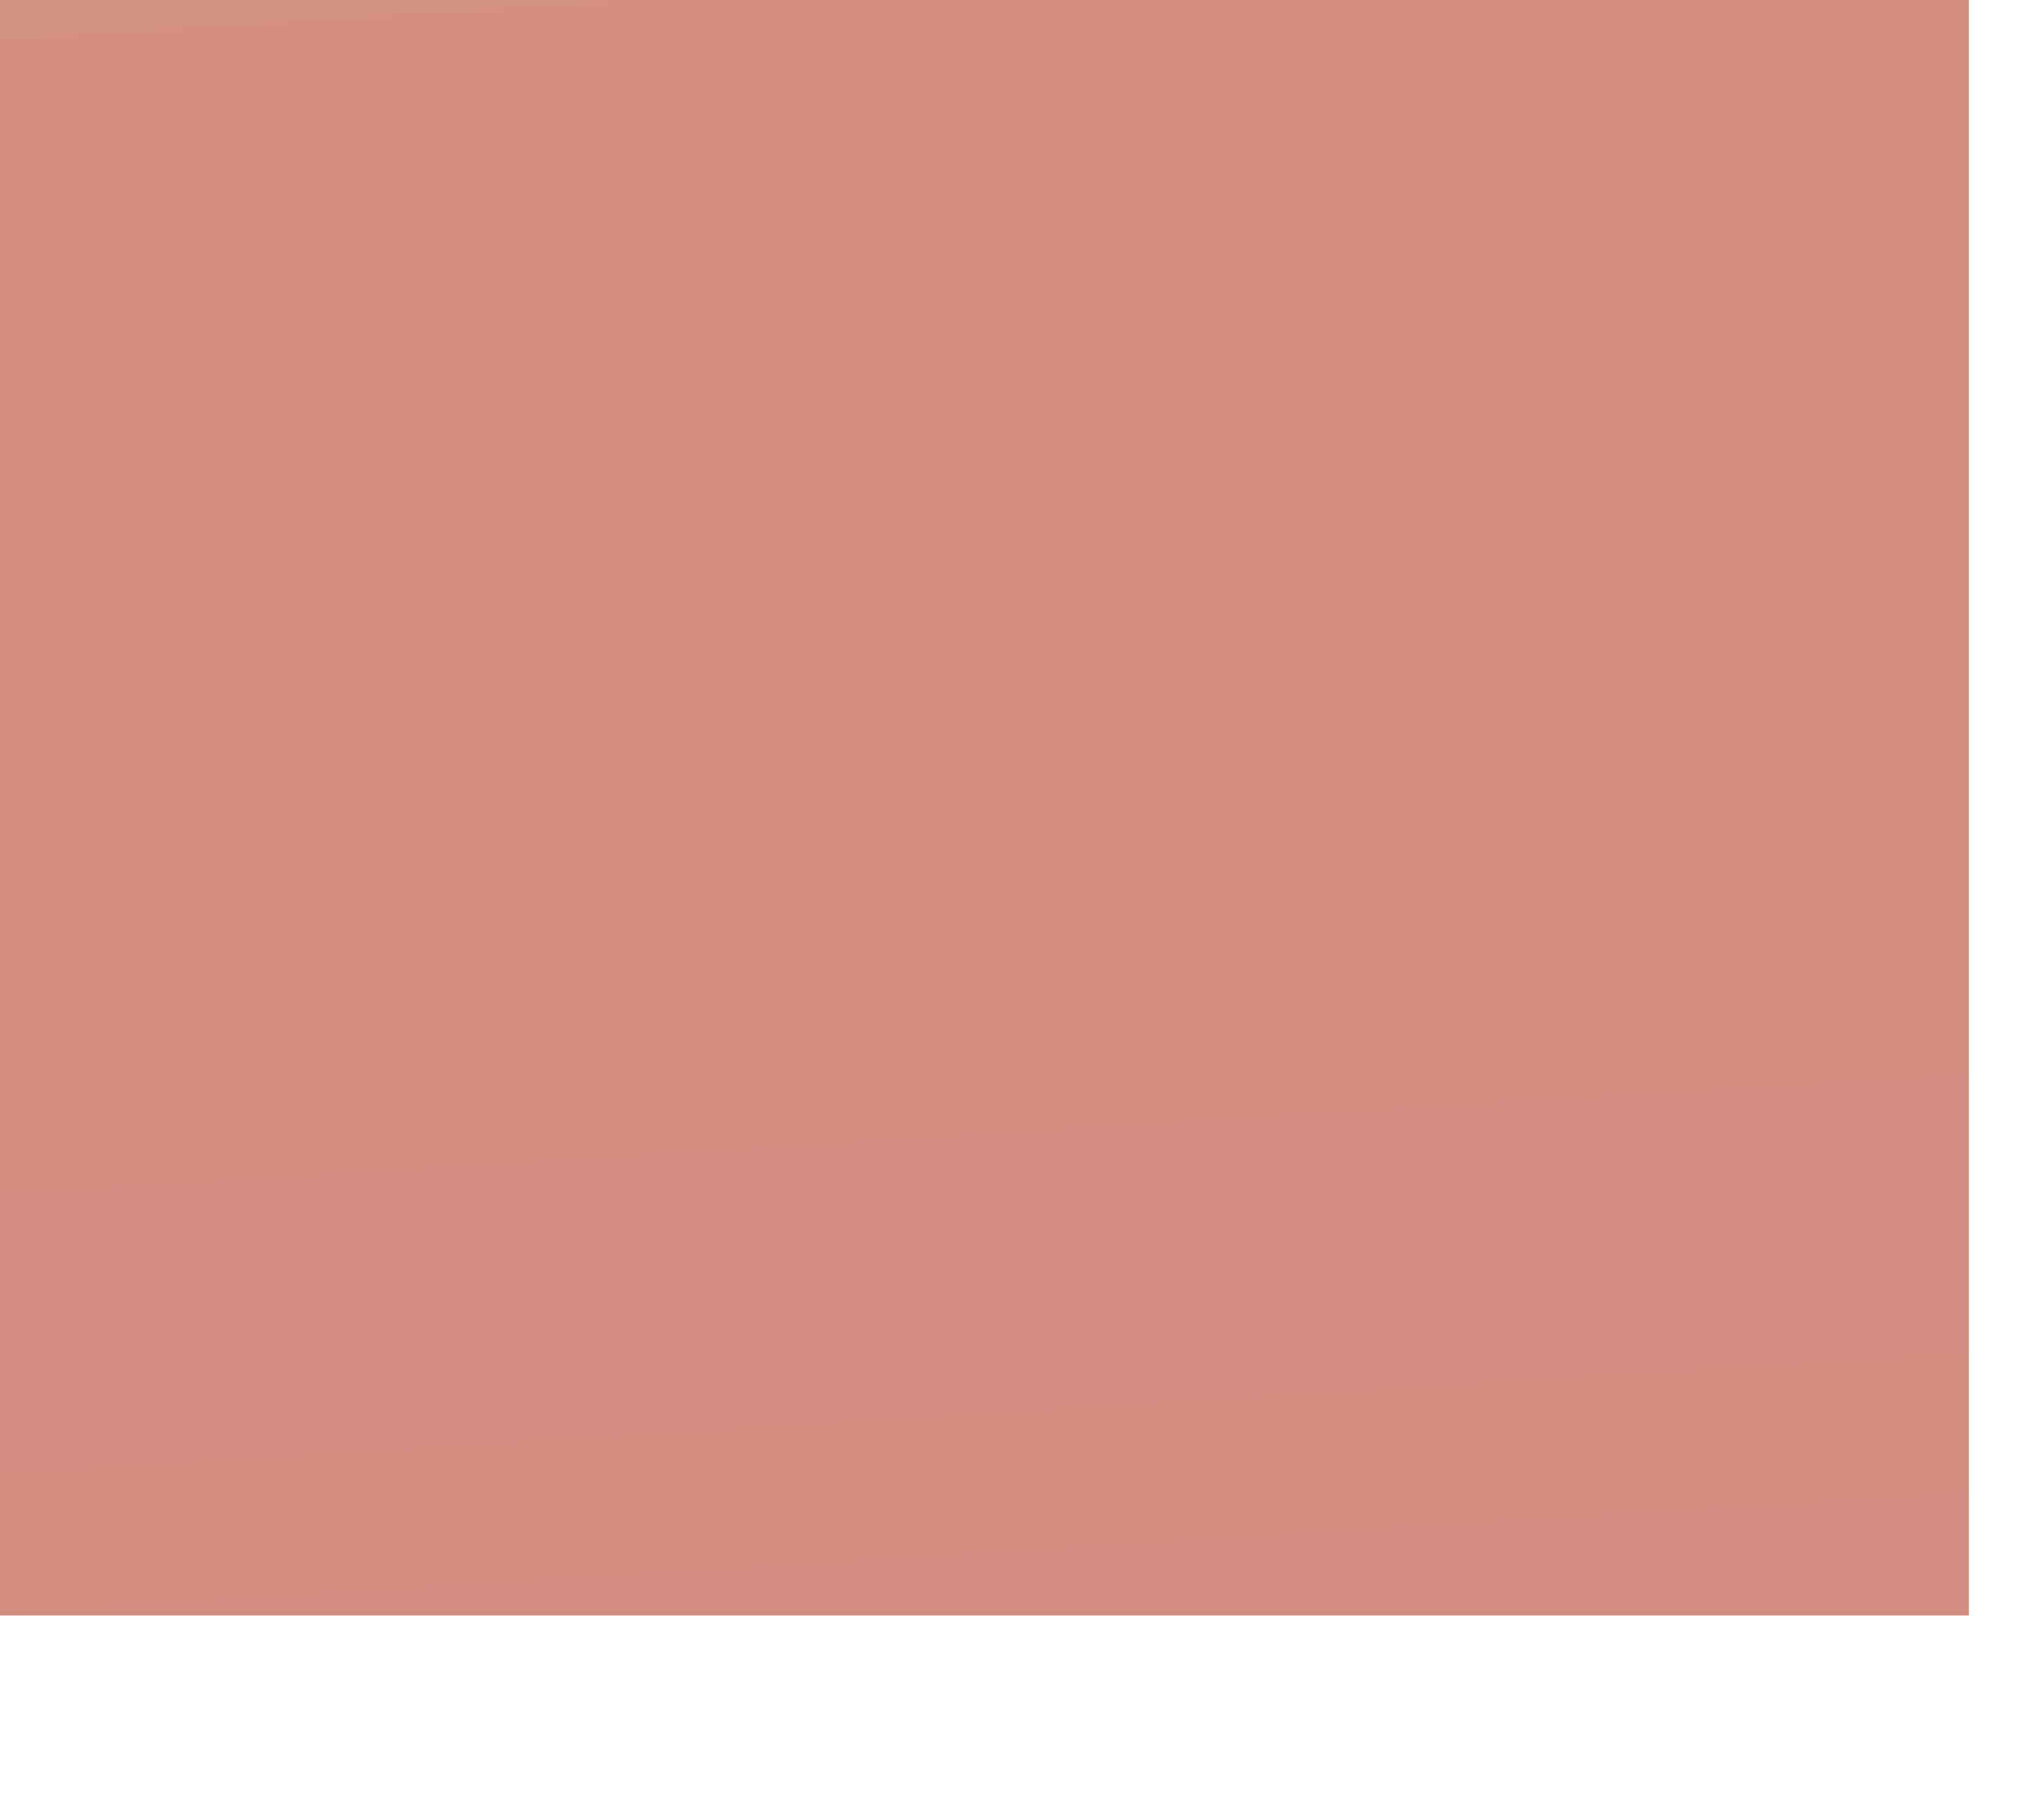 <?xml version="1.0" encoding="utf-8"?>
<svg xmlns="http://www.w3.org/2000/svg" fill="none" height="100%" overflow="visible" preserveAspectRatio="none" style="display: block;" viewBox="0 0 9 8" width="100%">
<path d="M8.669 0H0V7.112H8.669V0Z" fill="url(#paint0_linear_0_16352)" id="Vector" opacity="0.53"/>
<defs>
<linearGradient gradientUnits="userSpaceOnUse" id="paint0_linear_0_16352" x1="4.6" x2="2.612" y1="7.892" y2="-24.606">
<stop stop-color="#A6250F"/>
<stop offset="0.1" stop-color="#A92911"/>
<stop offset="0.629" stop-color="#B53C18"/>
<stop offset="1" stop-color="#BA431B"/>
</linearGradient>
</defs>
</svg>